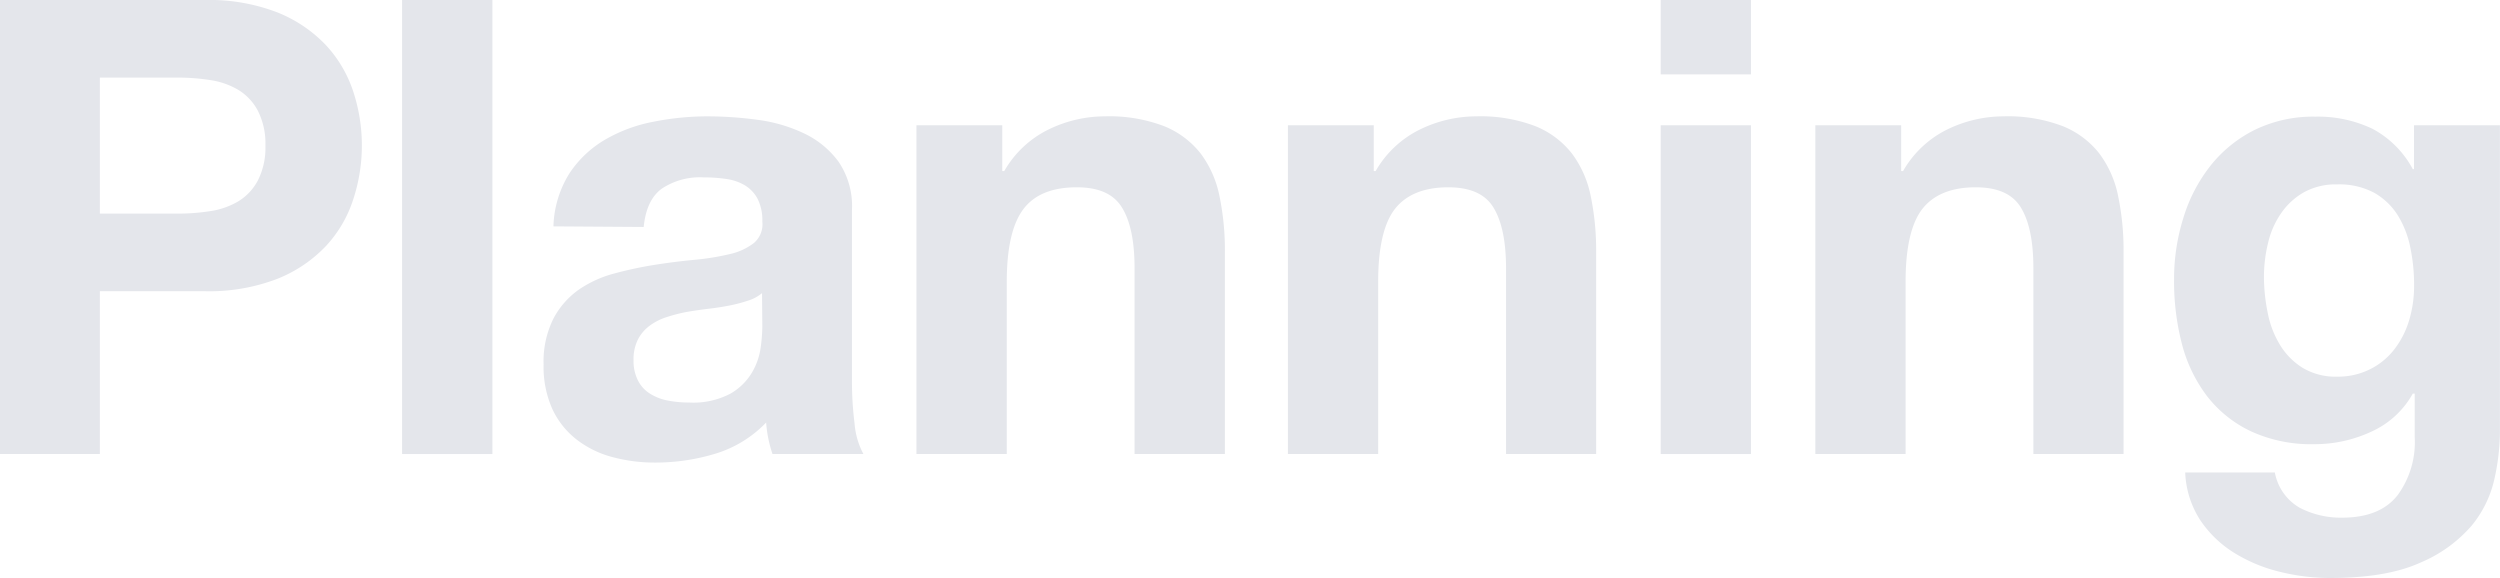<svg xmlns="http://www.w3.org/2000/svg" width="327.68" height="75.76" viewBox="0 0 327.68 75.76"><defs><style>.cls-1{fill:#e4e6eb;}</style></defs><g id="レイヤー_2" data-name="レイヤー 2"><g id="背景_ヒーローイメージ" data-name="背景、ヒーローイメージ"><path class="cls-1" d="M32.59,11.92a24.85,24.85,0,0,1,9.5,1.62,17.89,17.89,0,0,1,6.38,4.3,16.45,16.45,0,0,1,3.58,6.08,22.65,22.65,0,0,1,0,14.13,16.29,16.29,0,0,1-3.58,6.12,17.89,17.89,0,0,1-6.38,4.3,24.85,24.85,0,0,1-9.5,1.62H18.84V71.43H5.75V11.92ZM29,39.92a27.64,27.64,0,0,0,4.33-.33A10.06,10.06,0,0,0,37,38.3a7.07,7.07,0,0,0,2.54-2.71,9.5,9.5,0,0,0,1-4.58,9.54,9.54,0,0,0-1-4.59A7.07,7.07,0,0,0,37,23.71a10.06,10.06,0,0,0-3.67-1.29A27.64,27.64,0,0,0,29,22.09H18.84V39.92Z" transform="translate(-5.75 -11.92)"/><path class="cls-1" d="M70.29,11.92V71.43H58.45V11.92Z" transform="translate(-5.75 -11.92)"/><path class="cls-1" d="M78.29,41.59a13.83,13.83,0,0,1,2.08-6.92A14.17,14.17,0,0,1,85,30.26a20,20,0,0,1,6.38-2.38,36.35,36.35,0,0,1,7.12-.71,49.35,49.35,0,0,1,6.59.46,20.2,20.2,0,0,1,6.08,1.79,11.93,11.93,0,0,1,4.5,3.71,10.33,10.33,0,0,1,1.75,6.29V61.85a43.56,43.56,0,0,0,.34,5.58,10.15,10.15,0,0,0,1.16,4H107a18,18,0,0,1-.54-2,16.54,16.54,0,0,1-.29-2.13,15.39,15.39,0,0,1-6.67,4.09,27,27,0,0,1-7.83,1.16,21.23,21.23,0,0,1-5.76-.75,13.09,13.09,0,0,1-4.66-2.33,10.85,10.85,0,0,1-3.13-4A13.53,13.53,0,0,1,77,59.68a12.54,12.54,0,0,1,1.29-6,10.81,10.81,0,0,1,3.33-3.8,15,15,0,0,1,4.67-2.12,50.82,50.82,0,0,1,5.29-1.13q2.67-.42,5.25-.66a32.83,32.83,0,0,0,4.59-.75,8,8,0,0,0,3.16-1.46,3.22,3.22,0,0,0,1.09-2.8,6.25,6.25,0,0,0-.63-3,4.59,4.59,0,0,0-1.66-1.75,6.54,6.54,0,0,0-2.42-.83,19.73,19.73,0,0,0-3-.21,9,9,0,0,0-5.5,1.5c-1.34,1-2.11,2.67-2.34,5Zm27.34,8.75a5.24,5.24,0,0,1-1.88,1,19.66,19.66,0,0,1-2.41.63c-.87.17-1.77.31-2.71.42s-1.89.25-2.84.41a21.4,21.4,0,0,0-2.62.67,7.66,7.66,0,0,0-2.25,1.13,5.23,5.23,0,0,0-1.54,1.79,5.75,5.75,0,0,0-.59,2.75,5.6,5.6,0,0,0,.59,2.67A4.32,4.32,0,0,0,91,63.55a6.69,6.69,0,0,0,2.33.88,14.65,14.65,0,0,0,2.75.25,10.44,10.44,0,0,0,5.42-1.17,7.81,7.81,0,0,0,2.83-2.79,8.78,8.78,0,0,0,1.13-3.29,22.42,22.42,0,0,0,.21-2.67Z" transform="translate(-5.75 -11.92)"/><path class="cls-1" d="M137.12,28.34v6h.26a13.57,13.57,0,0,1,5.83-5.46,16.84,16.84,0,0,1,7.33-1.71,20.16,20.16,0,0,1,7.8,1.29,11.62,11.62,0,0,1,4.79,3.59,13.82,13.82,0,0,1,2.46,5.58,35,35,0,0,1,.71,7.3v26.5H154.46V47.09c0-3.55-.55-6.21-1.67-8s-3.08-2.62-5.91-2.62q-4.84,0-7,2.87t-2.17,9.46V71.43H125.87V28.34Z" transform="translate(-5.75 -11.92)"/><path class="cls-1" d="M185.81,28.34v6h.25a13.57,13.57,0,0,1,5.83-5.46,16.89,16.89,0,0,1,7.34-1.71A20.11,20.11,0,0,1,207,28.46a11.56,11.56,0,0,1,4.79,3.59,13.82,13.82,0,0,1,2.46,5.58,35,35,0,0,1,.71,7.3v26.5H203.15V47.09c0-3.55-.56-6.21-1.67-8s-3.09-2.62-5.92-2.62c-3.22,0-5.56,1-7,2.87s-2.17,5.07-2.17,9.46V71.43H174.56V28.34Z" transform="translate(-5.75 -11.92)"/><path class="cls-1" d="M223.42,21.67V11.92h11.83v9.75Zm11.83,6.67V71.43H223.42V28.34Z" transform="translate(-5.75 -11.92)"/><path class="cls-1" d="M254.94,28.34v6h.25A13.57,13.57,0,0,1,261,28.88a16.89,16.89,0,0,1,7.34-1.71,20.14,20.14,0,0,1,7.79,1.29,11.56,11.56,0,0,1,4.79,3.59,13.82,13.82,0,0,1,2.46,5.58,35,35,0,0,1,.71,7.3v26.5H272.27V47.09c0-3.55-.55-6.21-1.66-8s-3.09-2.62-5.92-2.62c-3.22,0-5.56,1-7,2.87s-2.17,5.07-2.17,9.46V71.43H243.69V28.34Z" transform="translate(-5.75 -11.92)"/><path class="cls-1" d="M332.72,74.6a14.66,14.66,0,0,1-3,6.21,18.19,18.19,0,0,1-6.76,4.87q-4.41,2-11.83,2a27.43,27.43,0,0,1-6.46-.79,20.49,20.49,0,0,1-6-2.46,14.63,14.63,0,0,1-4.5-4.29,12.33,12.33,0,0,1-2-6.29h11.75a6.73,6.73,0,0,0,3.25,4.62,11.67,11.67,0,0,0,5.58,1.3q5,0,7.3-3a11.76,11.76,0,0,0,2.2-7.58V63.51H322a11.7,11.7,0,0,1-5.46,5,17.59,17.59,0,0,1-7.46,1.63,18.86,18.86,0,0,1-8.34-1.71A15.78,15.78,0,0,1,295,63.8a19.33,19.33,0,0,1-3.29-6.91,32.61,32.61,0,0,1-1-8.38,26.68,26.68,0,0,1,1.21-8,20.77,20.77,0,0,1,3.54-6.84,17.18,17.18,0,0,1,5.79-4.71,17.5,17.5,0,0,1,8-1.75,16.59,16.59,0,0,1,7.46,1.59A12.86,12.86,0,0,1,322,34.09h.16V28.34h11.26V68.68A29.12,29.12,0,0,1,332.72,74.6ZM316.51,60.26a9.21,9.21,0,0,0,3.16-2.67,11.7,11.7,0,0,0,1.88-3.79,15.61,15.61,0,0,0,.62-4.46,23.93,23.93,0,0,0-.5-5A12.7,12.7,0,0,0,320,40.09a8.74,8.74,0,0,0-3.09-2.92,9.75,9.75,0,0,0-4.83-1.08,8.61,8.61,0,0,0-4.29,1,9,9,0,0,0-3,2.71,11.28,11.28,0,0,0-1.75,3.92,18.86,18.86,0,0,0-.55,4.62A24,24,0,0,0,303,53a12.54,12.54,0,0,0,1.59,4.12,9.1,9.1,0,0,0,2.95,3,8.41,8.41,0,0,0,4.59,1.17A9.38,9.38,0,0,0,316.51,60.26Z" transform="translate(-5.75 -11.92)"/></g></g></svg>